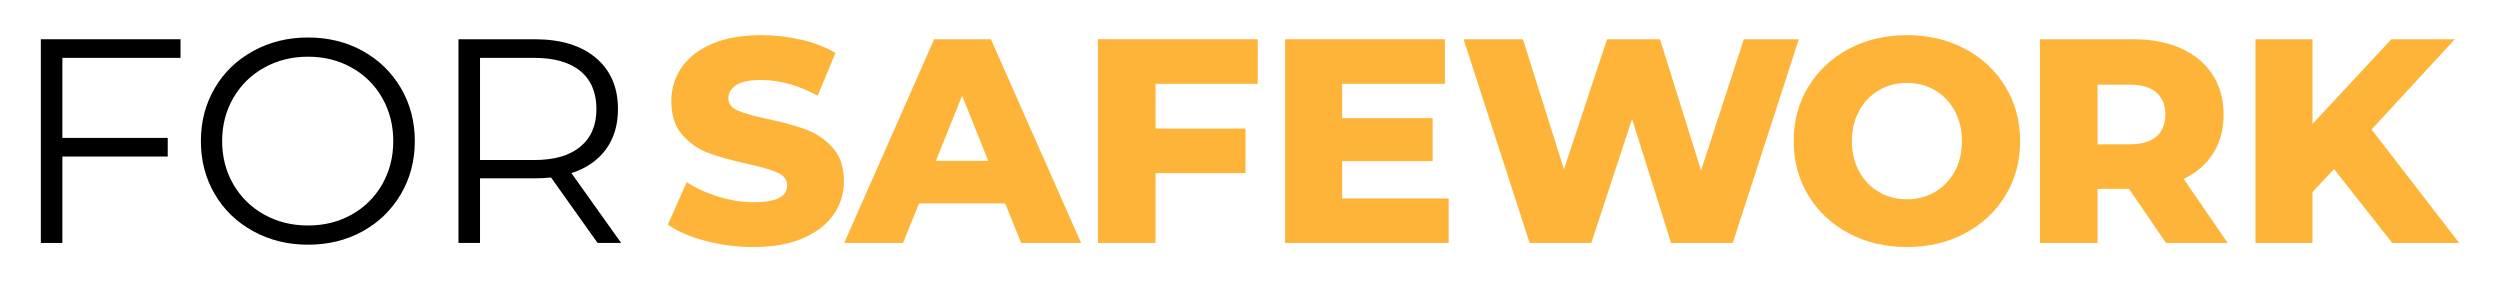 <?xml version="1.0" encoding="UTF-8"?>
<!DOCTYPE svg PUBLIC "-//W3C//DTD SVG 1.1//EN" "http://www.w3.org/Graphics/SVG/1.1/DTD/svg11.dtd">
<!-- Creator: CorelDRAW 2018 (64-Bit) -->
<svg xmlns="http://www.w3.org/2000/svg" xml:space="preserve" width="88.847mm" height="10.029mm" version="1.1" style="shape-rendering:geometricPrecision; text-rendering:geometricPrecision; image-rendering:optimizeQuality; fill-rule:evenodd; clip-rule:evenodd"
viewBox="0 0 8906.67 1005.36"
 xmlns:xlink="http://www.w3.org/1999/xlink">
 <defs>
  <style type="text/css">
   <![CDATA[
    .fil0 {fill:none}
    .fil1 {fill:black;fill-rule:nonzero}
    .fil2 {fill:#FDB439;fill-rule:nonzero}
   ]]>
  </style>
 </defs>
 <g id="Layer_x0020_1">
  <rect class="fil0" x="-0.01" width="8906.67" height="1005.36"/>
 </g>
 <g id="Layer_x0020_1_0">
  <polygon class="fil1" points="222.19,206.16 222.19,491.3 597.55,491.3 597.55,557.66 222.19,557.66 222.19,865.58 145.48,865.58 145.48,139.82 643.14,139.82 643.14,206.16 "/>
  <path class="fil1" d="M1252.84 764.52c46.29,-25.95 82.57,-61.92 108.86,-107.86 26.23,-45.98 39.39,-97.29 39.39,-153.95 0,-56.69 -13.15,-108.04 -39.39,-153.98 -26.28,-45.97 -62.56,-81.94 -108.86,-107.83 -46.32,-25.95 -98.17,-38.91 -155.53,-38.91 -57.4,0 -109.39,12.95 -156.07,38.91 -46.65,25.88 -83.29,61.85 -109.88,107.83 -26.63,45.94 -39.93,97.29 -39.93,153.98 0,56.66 13.3,107.97 39.93,153.95 26.6,45.93 63.24,81.9 109.88,107.86 46.68,25.89 98.66,38.87 156.07,38.87 57.36,0 109.21,-12.97 155.53,-38.87zm-350.97 59.1c-58.42,-32.18 -104.08,-76.25 -136.86,-132.2 -32.89,-56.02 -49.3,-118.93 -49.3,-188.71 0,-69.81 16.41,-132.73 49.3,-188.71 32.78,-56.02 78.43,-100.09 136.86,-132.23 58.39,-32.15 123.54,-48.21 195.43,-48.21 71.9,0 136.69,15.88 194.44,47.71 57.64,31.8 103.12,75.86 136.33,132.2 33.17,56.34 49.76,119.43 49.76,189.24 0,69.77 -16.59,132.87 -49.76,189.17 -33.2,56.38 -78.68,100.44 -136.33,132.27 -57.75,31.8 -122.54,47.64 -194.44,47.64 -71.9,0 -137.04,-16.06 -195.43,-48.17z"/>
  <path class="fil1" d="M2067.87 522.39c37.98,-31.79 57.01,-76.35 57.01,-133.75 0,-58.75 -19.03,-103.84 -57.01,-135.3 -38.01,-31.45 -92.97,-47.18 -164.87,-47.18l-192.85 0 0 363.94 192.85 0c71.9,0 126.85,-15.92 164.87,-47.71zm61.15 343.19l-165.87 -233.31c-18.67,2.09 -38.04,3.11 -58.06,3.11l-194.93 0 0 230.2 -76.75 0 0 -725.76 271.68 0c92.62,0 165.19,22.09 217.74,66.34 52.52,44.24 78.79,105.07 78.79,182.48 0,56.69 -14.36,104.58 -43.04,143.58 -28.68,39.08 -69.63,67.27 -122.86,84.52l177.29 248.83 -83.99 0z"/>
  <path class="fil2" d="M2514.05 858.32c-55.32,-14.5 -100.23,-33.87 -134.81,-58.1l67.41 -151.32c32.5,21.46 70.16,38.69 113.03,51.81 42.83,13.15 85.01,19.74 126.49,19.74 78.79,0 118.19,-19.74 118.19,-59.1 0,-20.73 -11.21,-36.11 -33.7,-46.15 -22.46,-10 -58.56,-20.55 -108.32,-31.65 -54.65,-11.75 -100.27,-24.34 -136.87,-37.81 -36.67,-13.5 -68.11,-35.08 -94.38,-64.82 -26.24,-29.7 -39.37,-69.81 -39.37,-120.28 0,-44.21 12.06,-84.14 36.25,-119.72 24.19,-35.61 60.34,-63.8 108.36,-84.55 48.06,-20.73 106.98,-31.09 176.8,-31.09 47.71,0 94.7,5.37 141,16.09 46.32,10.72 87.11,26.42 122.36,47.18l-63.24 152.39c-69.14,-37.31 -136.19,-55.98 -201.16,-55.98 -40.81,0 -70.51,6.04 -89.15,18.13 -18.68,12.1 -28.01,27.84 -28.01,47.18 0,19.39 11.03,33.88 33.17,43.54 22.13,9.69 57.71,19.7 106.8,30.09 55.28,11.74 101.11,24.37 137.39,37.84 36.29,13.47 67.69,34.91 94.32,64.29 26.63,29.39 39.93,69.28 39.93,119.75 0,43.58 -12.1,82.97 -36.29,118.19 -24.19,35.26 -60.47,63.45 -108.85,84.49 -48.38,21.08 -107.16,31.62 -176.3,31.62 -58.75,0 -115.79,-7.25 -171.06,-21.75z"/>
  <path class="fil2" d="M3520.9 573.2l-93.29 -232.24 -93.33 232.24 186.62 0zm60.16 151.39l-306.94 0 -57 141 -209.44 0 320.37 -725.79 202.19 0 321.43 725.79 -213.61 0 -57.01 -141z"/>
  <polygon class="fil2" points="4116.89,298.44 4116.89,458.11 4437.3,458.11 4437.3,616.72 4116.89,616.72 4116.89,865.59 3911.59,865.59 3911.59,139.79 4480.84,139.79 4480.84,298.44 "/>
  <polygon class="fil2" points="5161.13,706.95 5161.13,865.57 4578.39,865.57 4578.39,139.8 5147.63,139.8 5147.63,298.45 4781.63,298.45 4781.63,420.78 5104.09,420.78 5104.09,574.23 4781.63,574.23 4781.63,706.95 "/>
  <polygon class="fil2" points="6408.65,139.8 6173.26,865.56 5953.47,865.56 5814.52,423.89 5669.38,865.56 5449.58,865.56 5214.23,139.8 5425.71,139.8 5571.91,603.26 5725.35,139.8 5914.07,139.8 6060.27,607.43 6212.66,139.8 "/>
  <path class="fil2" d="M6893.23 684.12c29.74,-17.22 53.26,-41.62 70.51,-73.06 17.29,-31.44 25.96,-67.59 25.96,-108.36 0,-40.78 -8.67,-76.89 -25.96,-108.36 -17.25,-31.45 -40.77,-55.81 -70.51,-73.1 -29.7,-17.29 -62.88,-25.92 -99.52,-25.92 -36.64,0 -69.81,8.63 -99.56,25.92 -29.74,17.29 -53.19,41.65 -70.48,73.1 -17.25,31.47 -25.92,67.58 -25.92,108.36 0,40.77 8.67,76.92 25.92,108.36 17.29,31.44 40.74,55.84 70.48,73.06 29.74,17.29 62.92,25.92 99.56,25.92 36.64,0 69.81,-8.63 99.52,-25.92zm-306.37 147.22c-61.18,-32.5 -109.21,-77.37 -144.12,-134.77 -34.91,-57.36 -52.37,-122.01 -52.37,-193.87 0,-71.9 17.46,-136.51 52.37,-193.91 34.91,-57.36 82.93,-102.27 144.12,-134.77 61.14,-32.47 130.14,-48.74 206.85,-48.74 76.74,0 145.67,16.27 206.85,48.74 61.18,32.5 109.24,77.41 144.11,134.77 34.95,57.4 52.42,122.01 52.42,193.91 0,71.86 -17.47,136.51 -52.42,193.87 -34.87,57.4 -82.92,102.27 -144.11,134.77 -61.18,32.5 -130.11,48.74 -206.85,48.74 -76.71,0 -145.71,-16.24 -206.85,-48.74z"/>
  <path class="fil2" d="M7682.38 329.52c-21.36,-18.64 -53.22,-27.98 -95.35,-27.98l-114.08 0 0 212.55 114.08 0c42.12,0 73.98,-9.15 95.35,-27.48 21.43,-18.29 32.19,-44.38 32.19,-78.26 0,-33.87 -10.76,-60.15 -32.19,-78.82zm-97.46 343.22l-111.97 0 0 192.85 -205.3 0 0 -725.8 331.8 0c65.67,0 122.67,10.9 171.05,32.68 48.42,21.75 85.73,52.87 112.01,93.29 26.24,40.46 39.4,87.99 39.4,142.59 0,52.52 -12.27,98.32 -36.78,137.4 -24.58,39.01 -59.63,69.63 -105.28,91.74l156.6 228.1 -219.79 0 -131.74 -192.85z"/>
  <polygon class="fil2" points="8315.36,602.24 8238.65,684.11 8238.65,865.57 8035.45,865.57 8035.45,139.81 8238.65,139.81 8238.65,441.54 8519.64,139.81 8745.73,139.81 8449.15,461.2 8761.21,865.57 8522.75,865.57 "/>
 </g>
</svg>
